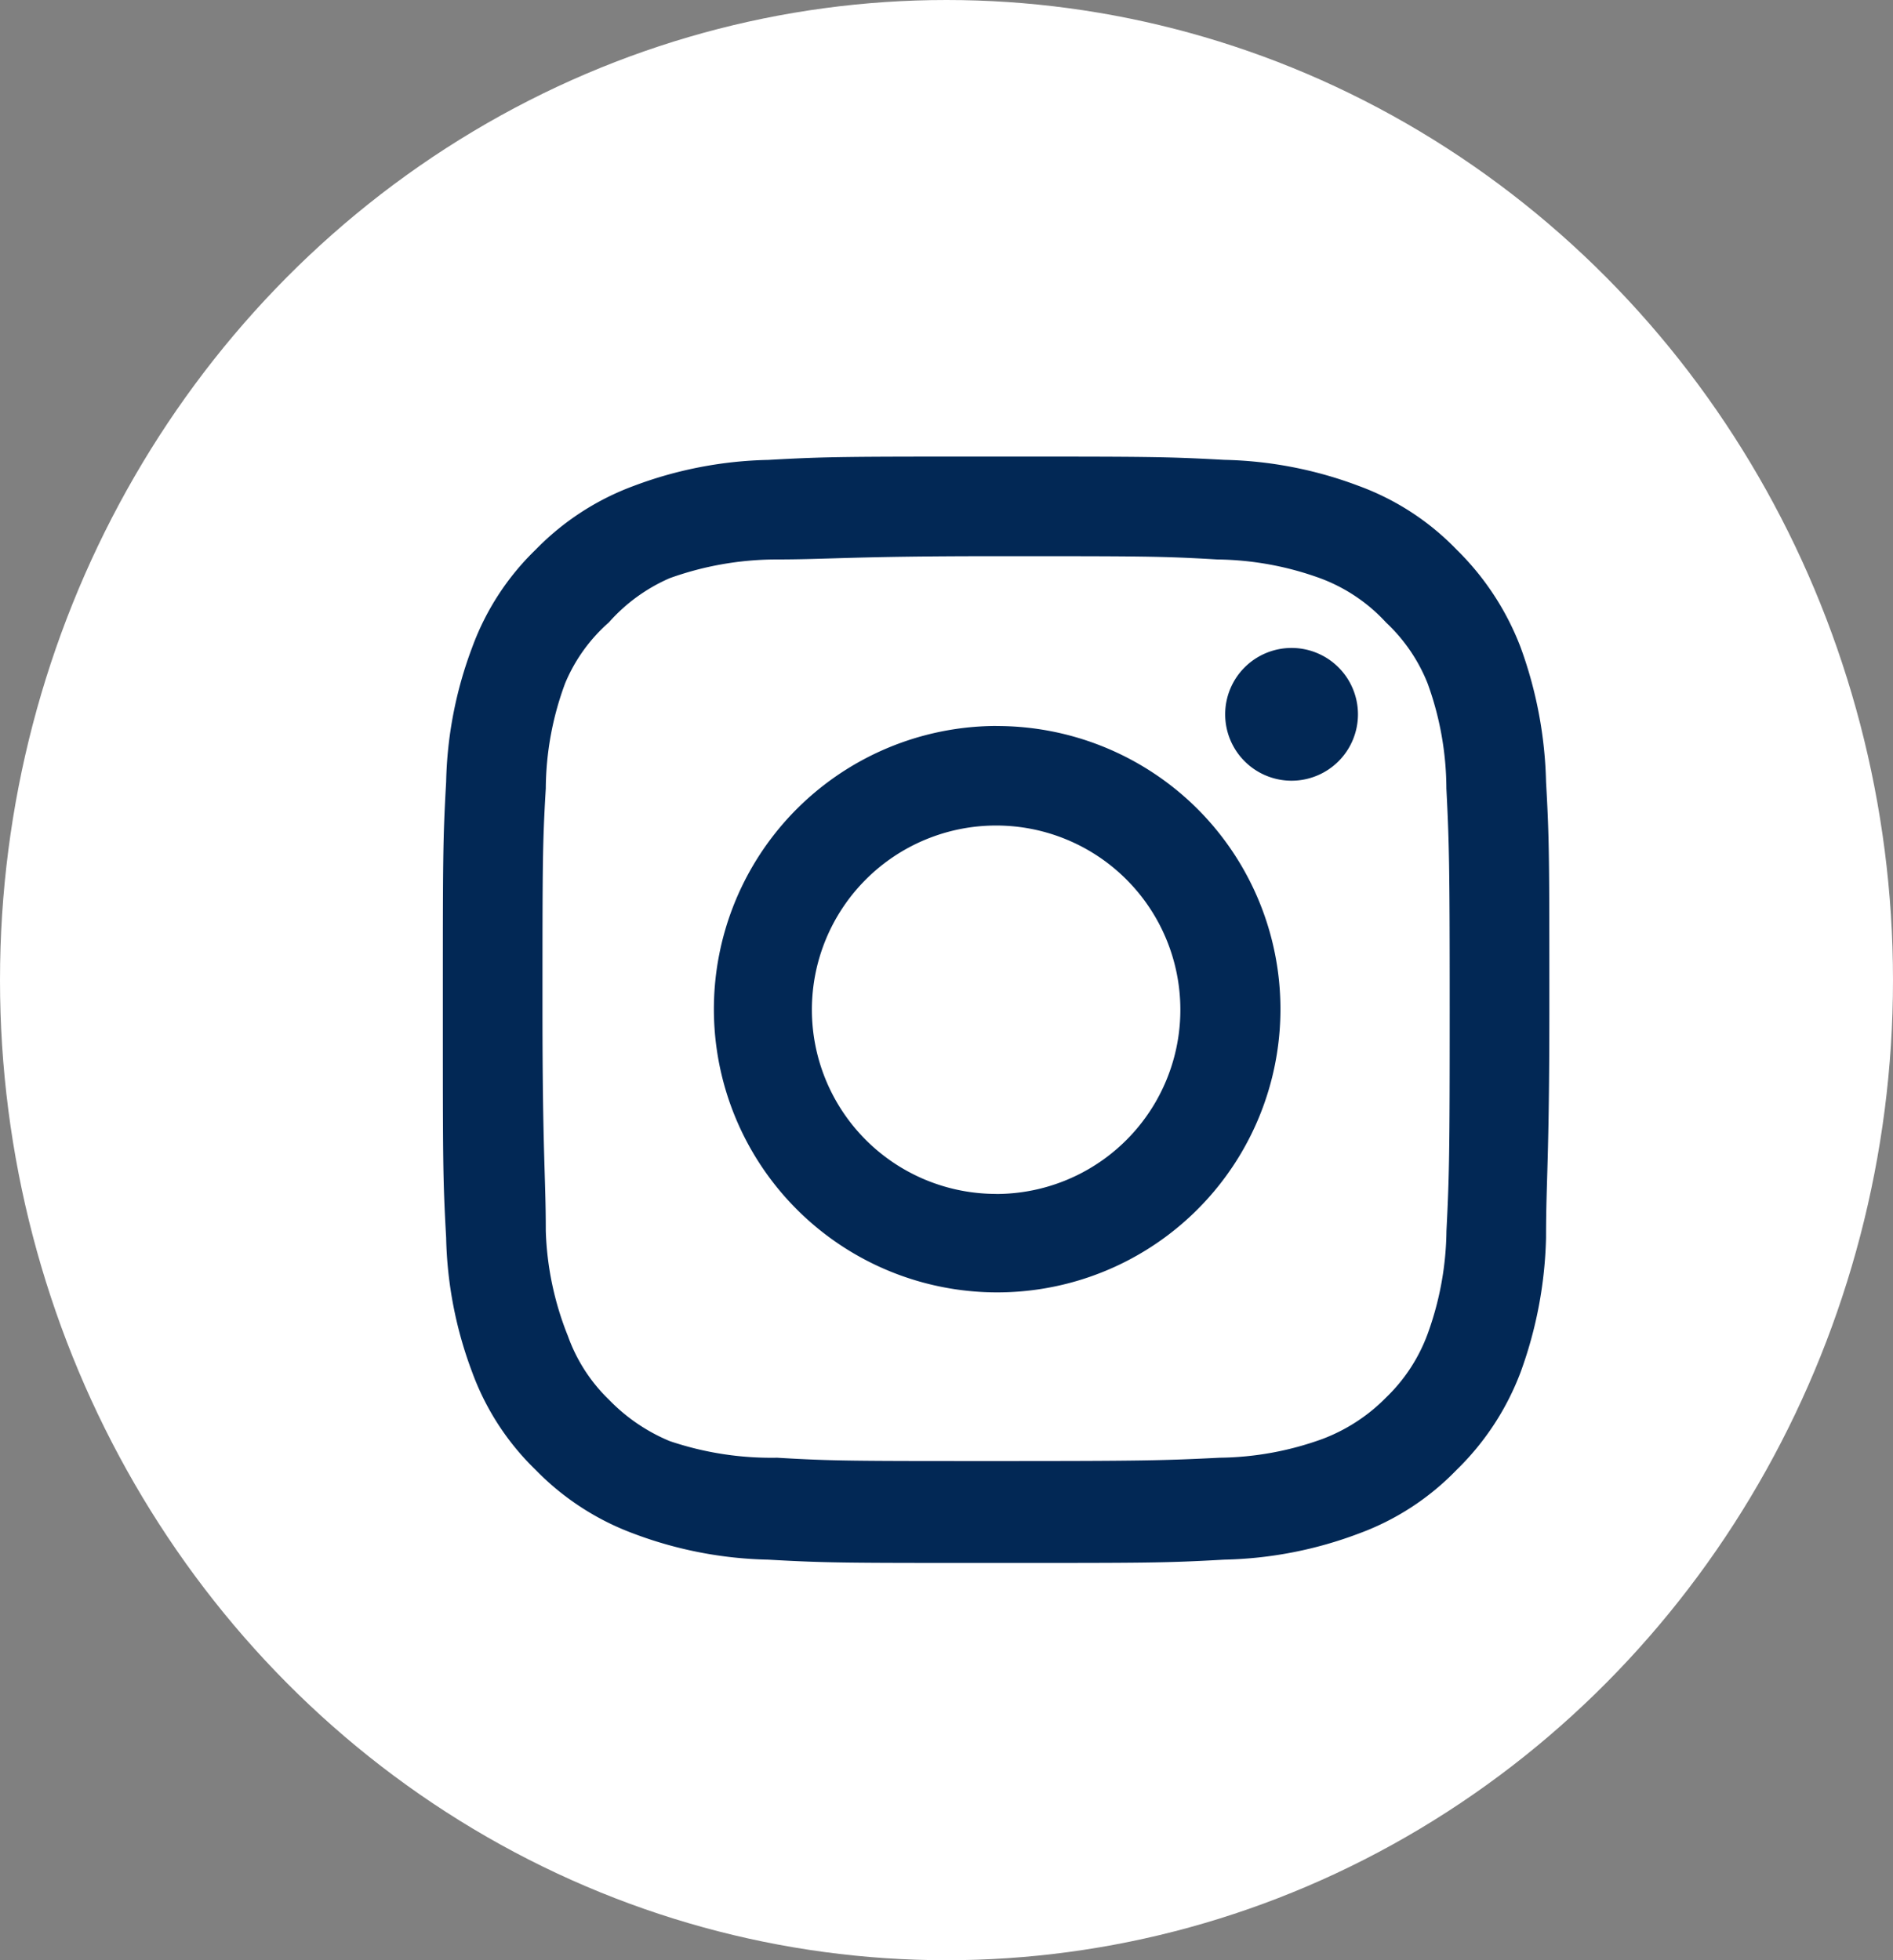 <svg xmlns="http://www.w3.org/2000/svg" width="28" height="29" viewBox="0 0 28 29">
  <rect x="0" y="0" width="28" height="29" fill="#808080" stroke="none"/>
  <g id="Group_181" data-name="Group 181" transform="translate(0.03)">
    <ellipse id="Ellipse_3" data-name="Ellipse 3" cx="14" cy="14.5" rx="14" ry="14.5" transform="translate(-0.03)" fill="#fff"/>
    <path id="Path_11" data-name="Path 11" d="M14.554,4.831h0a.982.982,0,1,0,.982.982A.982.982,0,0,0,14.554,4.831Zm3.764,1.98a6.211,6.211,0,0,0-.376-1.989,4.043,4.043,0,0,0-.949-1.448,3.846,3.846,0,0,0-1.448-.941,5.974,5.974,0,0,0-1.989-.385C12.688,2,12.409,2,10.184,2s-2.5,0-3.372.049a5.974,5.974,0,0,0-1.989.385,3.912,3.912,0,0,0-1.448.941,3.846,3.846,0,0,0-.941,1.448,5.974,5.974,0,0,0-.385,1.989C2,7.679,2,7.958,2,10.184s0,2.5.049,3.372a5.974,5.974,0,0,0,.385,1.989,3.846,3.846,0,0,0,.941,1.448,3.912,3.912,0,0,0,1.448.941,5.974,5.974,0,0,0,1.989.385c.867.049,1.146.049,3.372.049s2.5,0,3.372-.049a5.974,5.974,0,0,0,1.989-.385,3.846,3.846,0,0,0,1.448-.941,3.969,3.969,0,0,0,.949-1.448,6.211,6.211,0,0,0,.376-1.989c0-.867.049-1.146.049-3.372S18.367,7.679,18.318,6.812Zm-1.473,6.645a4.591,4.591,0,0,1-.278,1.522,2.5,2.5,0,0,1-.614.941,2.61,2.61,0,0,1-.941.614,4.591,4.591,0,0,1-1.522.278c-.818.041-1.121.049-3.273.049s-2.455,0-3.273-.049a4.689,4.689,0,0,1-1.588-.246,2.676,2.676,0,0,1-.9-.614,2.455,2.455,0,0,1-.606-.941,4.534,4.534,0,0,1-.327-1.555c0-.818-.049-1.121-.049-3.273s0-2.455.049-3.273a4.534,4.534,0,0,1,.286-1.555,2.455,2.455,0,0,1,.646-.9,2.57,2.57,0,0,1,.9-.655A4.689,4.689,0,0,1,6.91,3.522c.818,0,1.121-.049,3.273-.049s2.455,0,3.273.049a4.591,4.591,0,0,1,1.522.278,2.5,2.5,0,0,1,.974.655,2.5,2.5,0,0,1,.614.9,4.591,4.591,0,0,1,.278,1.555c.041.818.049,1.121.049,3.273S16.886,12.639,16.845,13.457ZM10.184,5.985A4.19,4.19,0,1,0,13.16,7.21a4.2,4.2,0,0,0-2.976-1.224Zm0,6.923a2.725,2.725,0,1,1,2.725-2.725A2.725,2.725,0,0,1,10.184,12.909Z" transform="translate(4.52 4.755)" fill="#022855"/>
  </g>
</svg>
